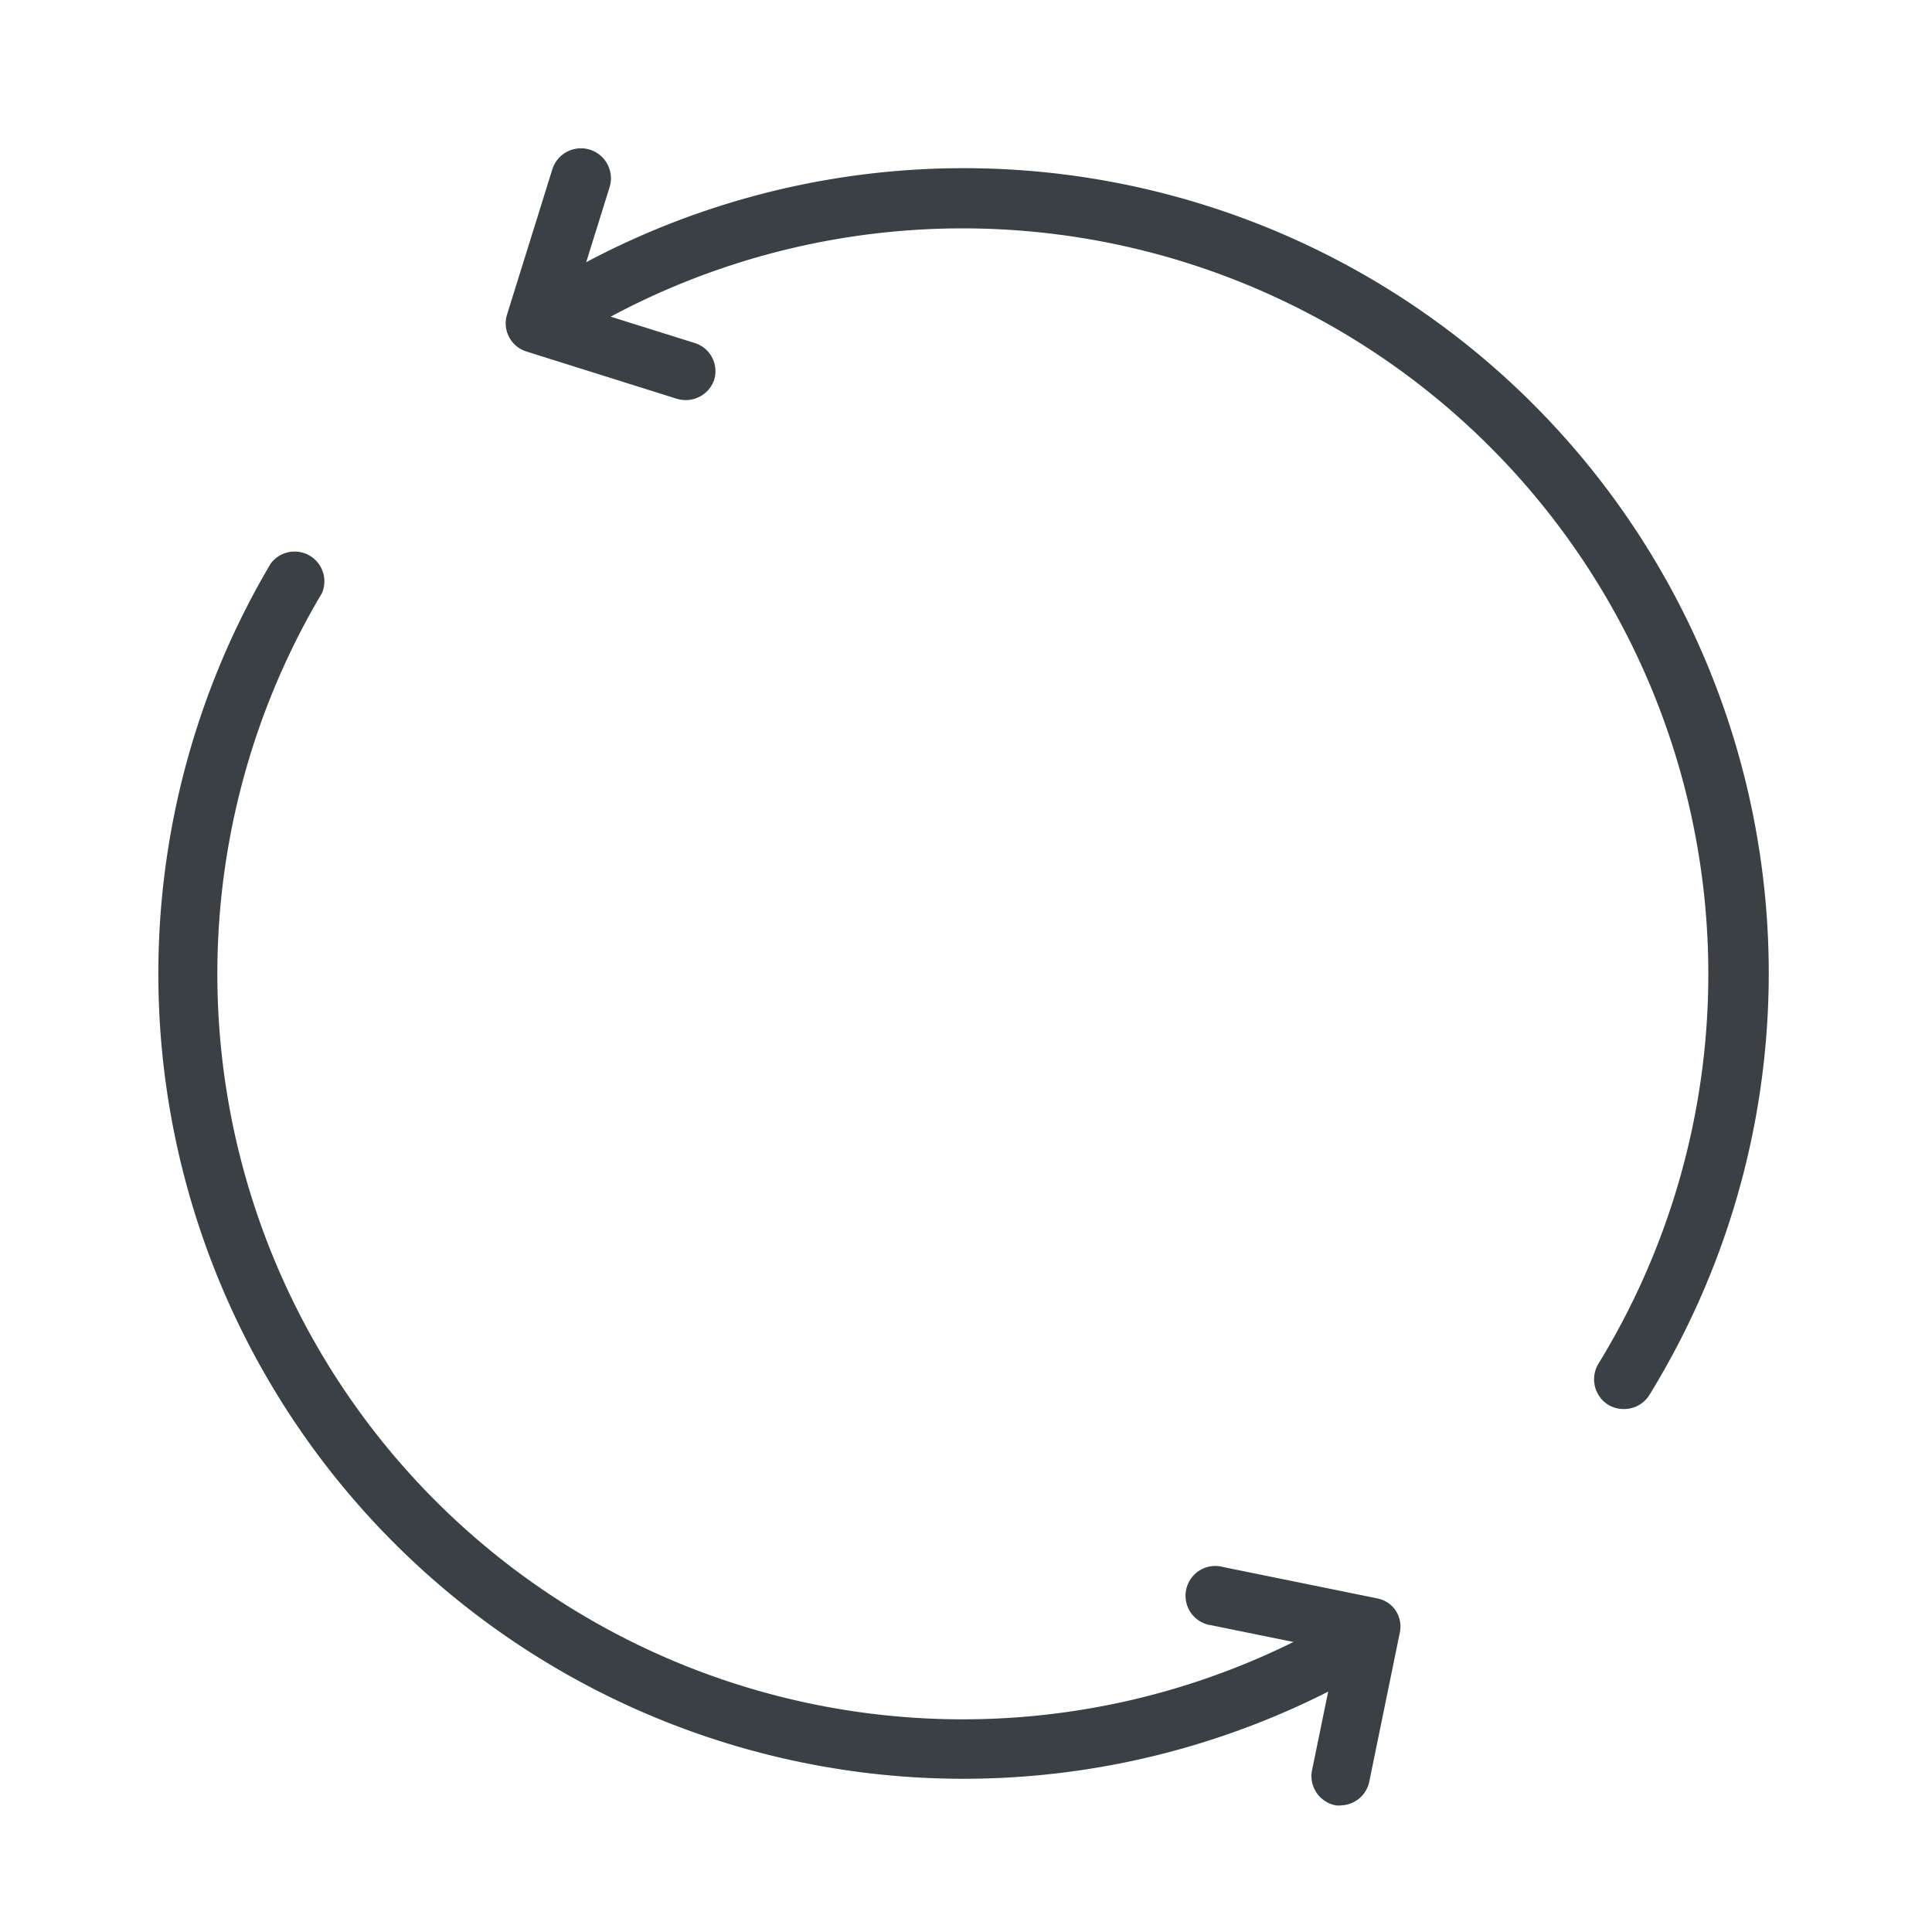 <svg id="Layer_1" data-name="Layer 1" xmlns="http://www.w3.org/2000/svg" viewBox="0 0 72 72"><defs><style>.cls-1{fill:#3a4044;}</style></defs><title>1</title><path class="cls-1" d="M35.89,66.29A30,30,0,0,1,10.09,21,1.11,1.11,0,0,1,12,22.1,27.78,27.78,0,0,0,48.87,60.85a1.11,1.11,0,0,1,1,2A30.09,30.09,0,0,1,35.89,66.29Z"/><path class="cls-1" d="M60.51,52.51a1.1,1.1,0,0,1-.58-.16,1.12,1.12,0,0,1-.36-1.53A27.79,27.79,0,0,0,22.63,11.87a1.09,1.09,0,0,1-1.5-.44,1.11,1.11,0,0,1,.44-1.51A30,30,0,0,1,61.46,52,1.11,1.11,0,0,1,60.51,52.51Z"/><path class="cls-1" d="M25.55,14.91a1.26,1.26,0,0,1-.33-.05l-5.6-1.76a1.1,1.1,0,0,1-.72-1.39l1.69-5.42A1.11,1.11,0,1,1,22.71,7l-1.36,4.36,4.53,1.42a1.1,1.1,0,0,1,.73,1.39A1.12,1.12,0,0,1,25.55,14.91Z"/><path class="cls-1" d="M50,67.28a.82.82,0,0,1-.22,0A1.11,1.11,0,0,1,48.89,66l.92-4.48-4.66-.95a1.11,1.11,0,1,1,.44-2.17l5.75,1.17A1.09,1.09,0,0,1,52,60a1.1,1.1,0,0,1,.17.83l-1.14,5.56A1.11,1.11,0,0,1,50,67.28Z"/></svg>